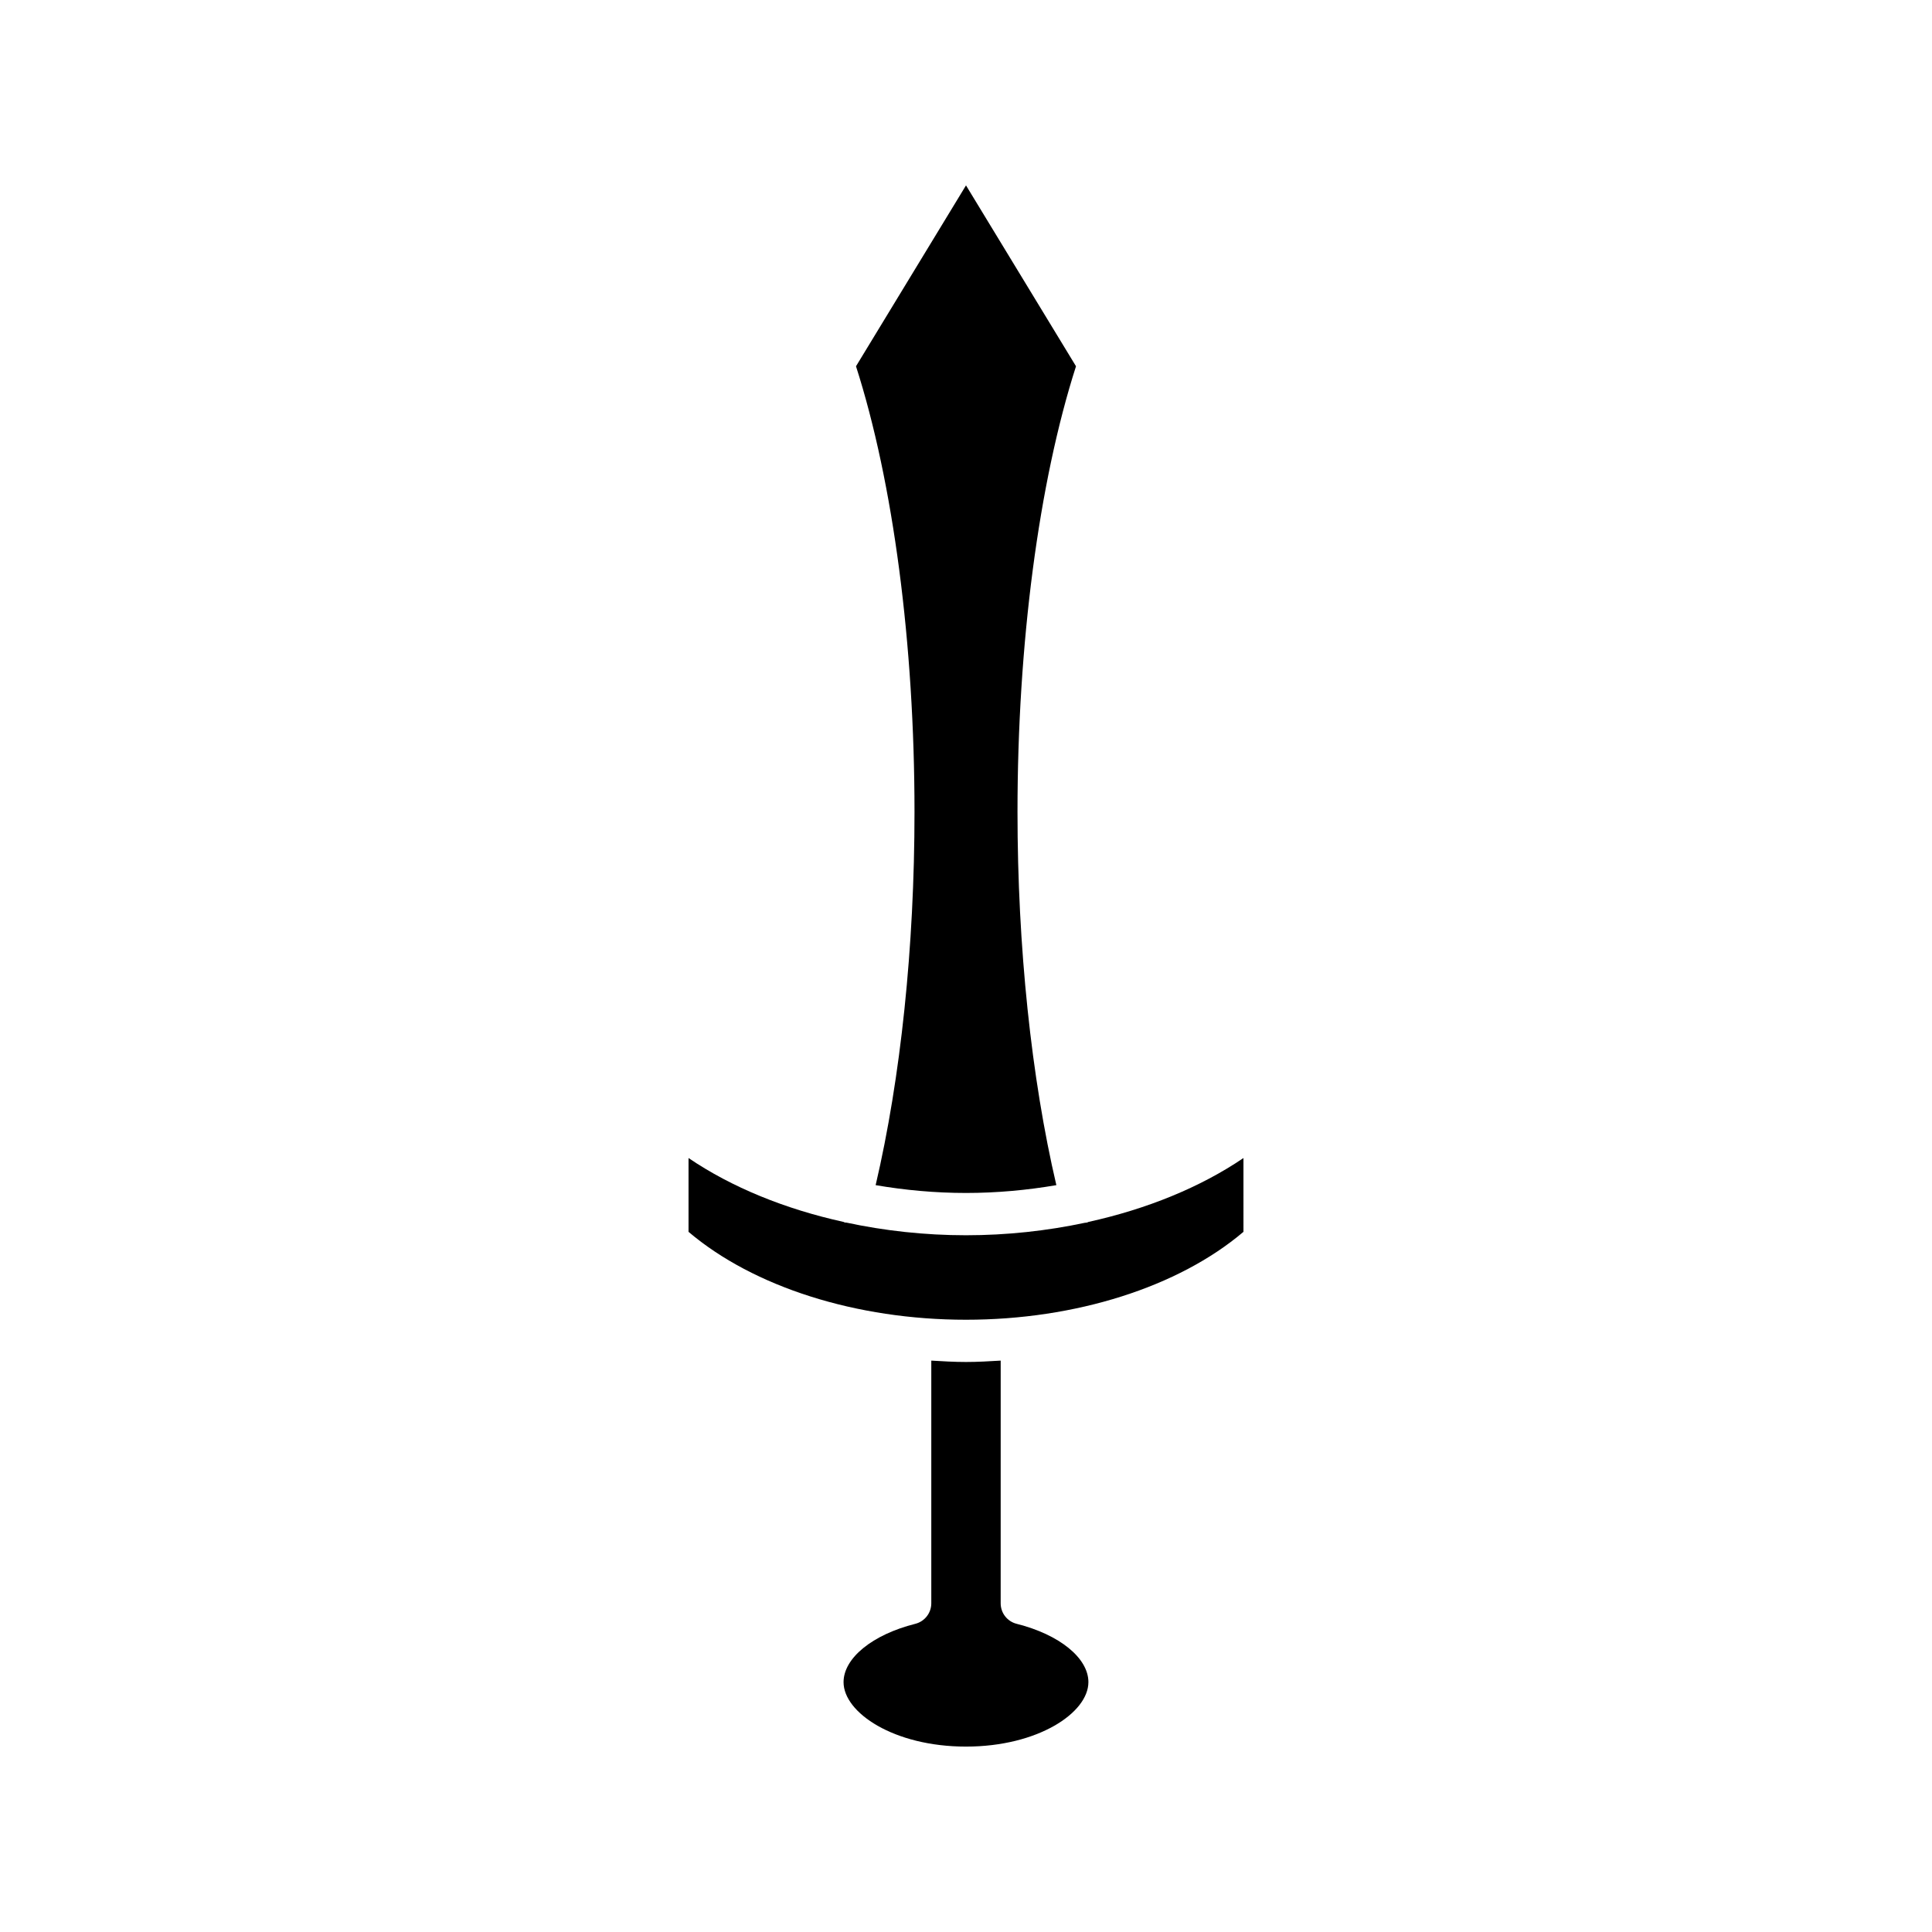 <?xml version="1.0" encoding="UTF-8"?>
<!-- Uploaded to: ICON Repo, www.iconrepo.com, Generator: ICON Repo Mixer Tools -->
<svg fill="#000000" width="800px" height="800px" version="1.1" viewBox="144 144 512 512" xmlns="http://www.w3.org/2000/svg">
 <g>
  <path d="m400 193.13-29.152 47.934c9.867 30.766 15.504 73.598 15.504 118.11 0 35.781-3.668 70.562-10.297 98.902 7.727 1.32 15.75 2.07 23.945 2.07s16.219-0.75 23.945-2.07c-6.629-28.34-10.297-63.121-10.297-98.902 0-44.516 5.637-87.348 15.504-118.11z"/>
  <path d="m432.44 589.79c0-6.387-7.644-12.602-19.02-15.465-2.488-0.625-4.231-2.863-4.231-5.43l0.004-64.32c-3.051 0.184-6.106 0.363-9.195 0.363s-6.144-0.18-9.195-0.363v64.32c0 2.562-1.742 4.801-4.231 5.43-11.375 2.863-19.02 9.082-19.02 15.465 0 8.078 13.324 17.074 32.445 17.074 19.117 0 32.441-9 32.441-17.074z"/>
  <path d="m473.53 450.89c-11.438 7.766-25.605 13.527-41.102 16.938-0.109 0.035-0.188 0.117-0.301 0.145-0.207 0.055-0.414 0.051-0.621 0.078-10.07 2.141-20.684 3.305-31.508 3.305-10.914 0-21.605-1.188-31.746-3.363-0.129-0.023-0.254 0.012-0.383-0.02-0.113-0.027-0.191-0.109-0.297-0.145-15.5-3.406-29.664-9.168-41.105-16.938v19.559c17.227 14.625 44.48 23.297 73.531 23.297 29.047 0 56.301-8.672 73.531-23.297z"/>
 </g>
</svg>